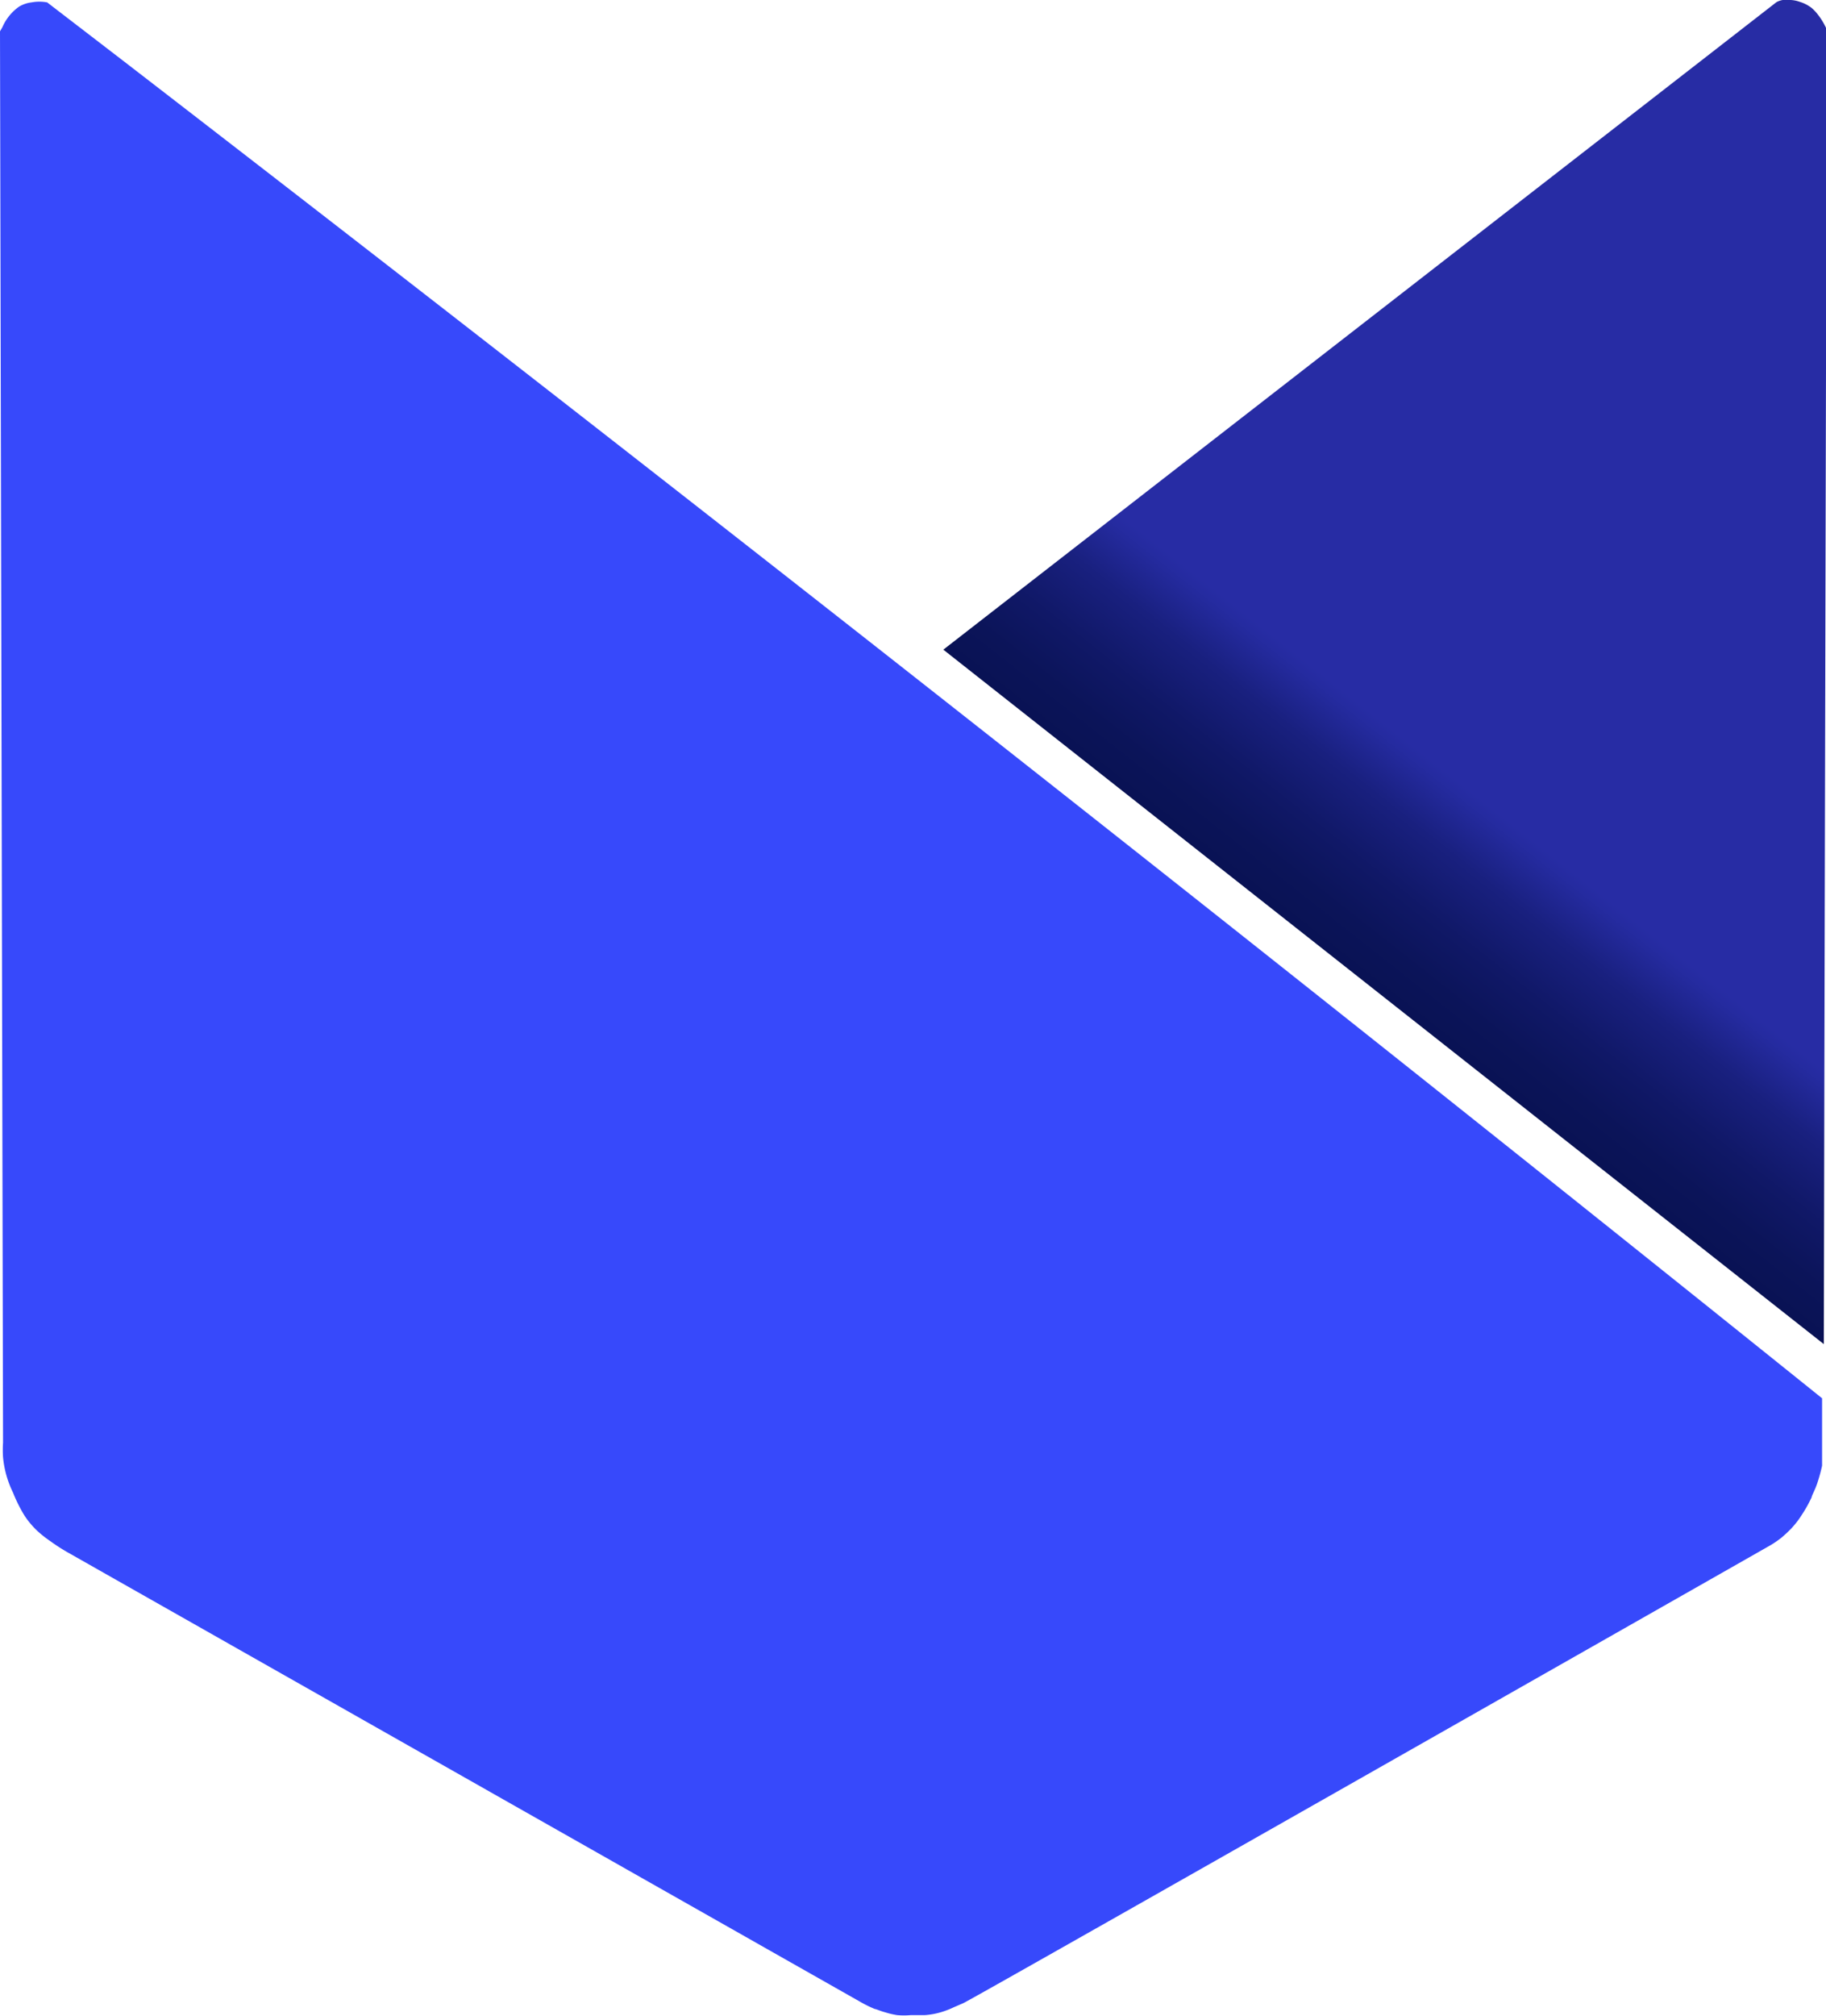 <svg xmlns="http://www.w3.org/2000/svg" xmlns:xlink="http://www.w3.org/1999/xlink" viewBox="0 0 83.99 92.69"><defs><style>.cls-1{fill:url(#Dégradé_sans_nom_29);}.cls-2{fill:#3749fb;}</style><linearGradient id="Dégradé_sans_nom_29" x1="-228.31" y1="116.34" x2="-180.87" y2="116.34" gradientTransform="translate(113.58 -205.47) rotate(-51.75)" gradientUnits="userSpaceOnUse"><stop offset="0" stop-color="#091254"/><stop offset="0.04" stop-color="#0b1459"/><stop offset="0.09" stop-color="#101867"/><stop offset="0.15" stop-color="#19207f"/><stop offset="0.2" stop-color="#252ba0"/><stop offset="0.21" stop-color="#272ca4"/></linearGradient></defs><g id="Calque_2" data-name="Calque 2"><g id="Calque_1-2" data-name="Calque 1"><g id="Calque_2-2" data-name="Calque 2"><g id="Calque_1-2-2" data-name="Calque 1-2"><path class="cls-1" d="M43.39,29.87,81.71.1A.92.92,0,0,1,82,0a1.11,1.11,0,0,1,.36,0,1.41,1.41,0,0,1,.41.08,1.75,1.75,0,0,1,.54.27,1.84,1.84,0,0,1,.25.25,3.17,3.17,0,0,1,.47.77q-.08,30.21-.14,60.43Z"/><path class="cls-2" d="M5.62,2.76,2.17.11a1.94,1.94,0,0,0-.72,0A1.44,1.44,0,0,0,.87.31a2.26,2.26,0,0,0-.76.94L0,1.44.14,66.33a5,5,0,0,0,0,.67,4.68,4.68,0,0,0,.18.92,4.76,4.76,0,0,0,.28.71,6.82,6.82,0,0,0,.53,1.06,4,4,0,0,0,.6.71,5.39,5.39,0,0,0,.6.47,8.57,8.57,0,0,0,.81.52l36.5,20.69a5.55,5.55,0,0,0,.6.29c.06,0,.24.09.47.15a3.65,3.65,0,0,0,.55.13,3.39,3.39,0,0,0,.64,0c.21,0,.43,0,.65,0a3.39,3.39,0,0,0,.72-.13,3.92,3.92,0,0,0,.6-.23l.44-.19c.56-.26,32.85-18.62,37.12-21.05a4.59,4.59,0,0,0,.51-.35,5.76,5.76,0,0,0,.44-.41,4.14,4.14,0,0,0,.51-.66,6.11,6.11,0,0,0,.44-.79c0-.07.14-.3.25-.62a7.84,7.84,0,0,0,.23-.83V64.29Q45,33.12,5.62,2.76Z"/></g></g></g></g></svg>